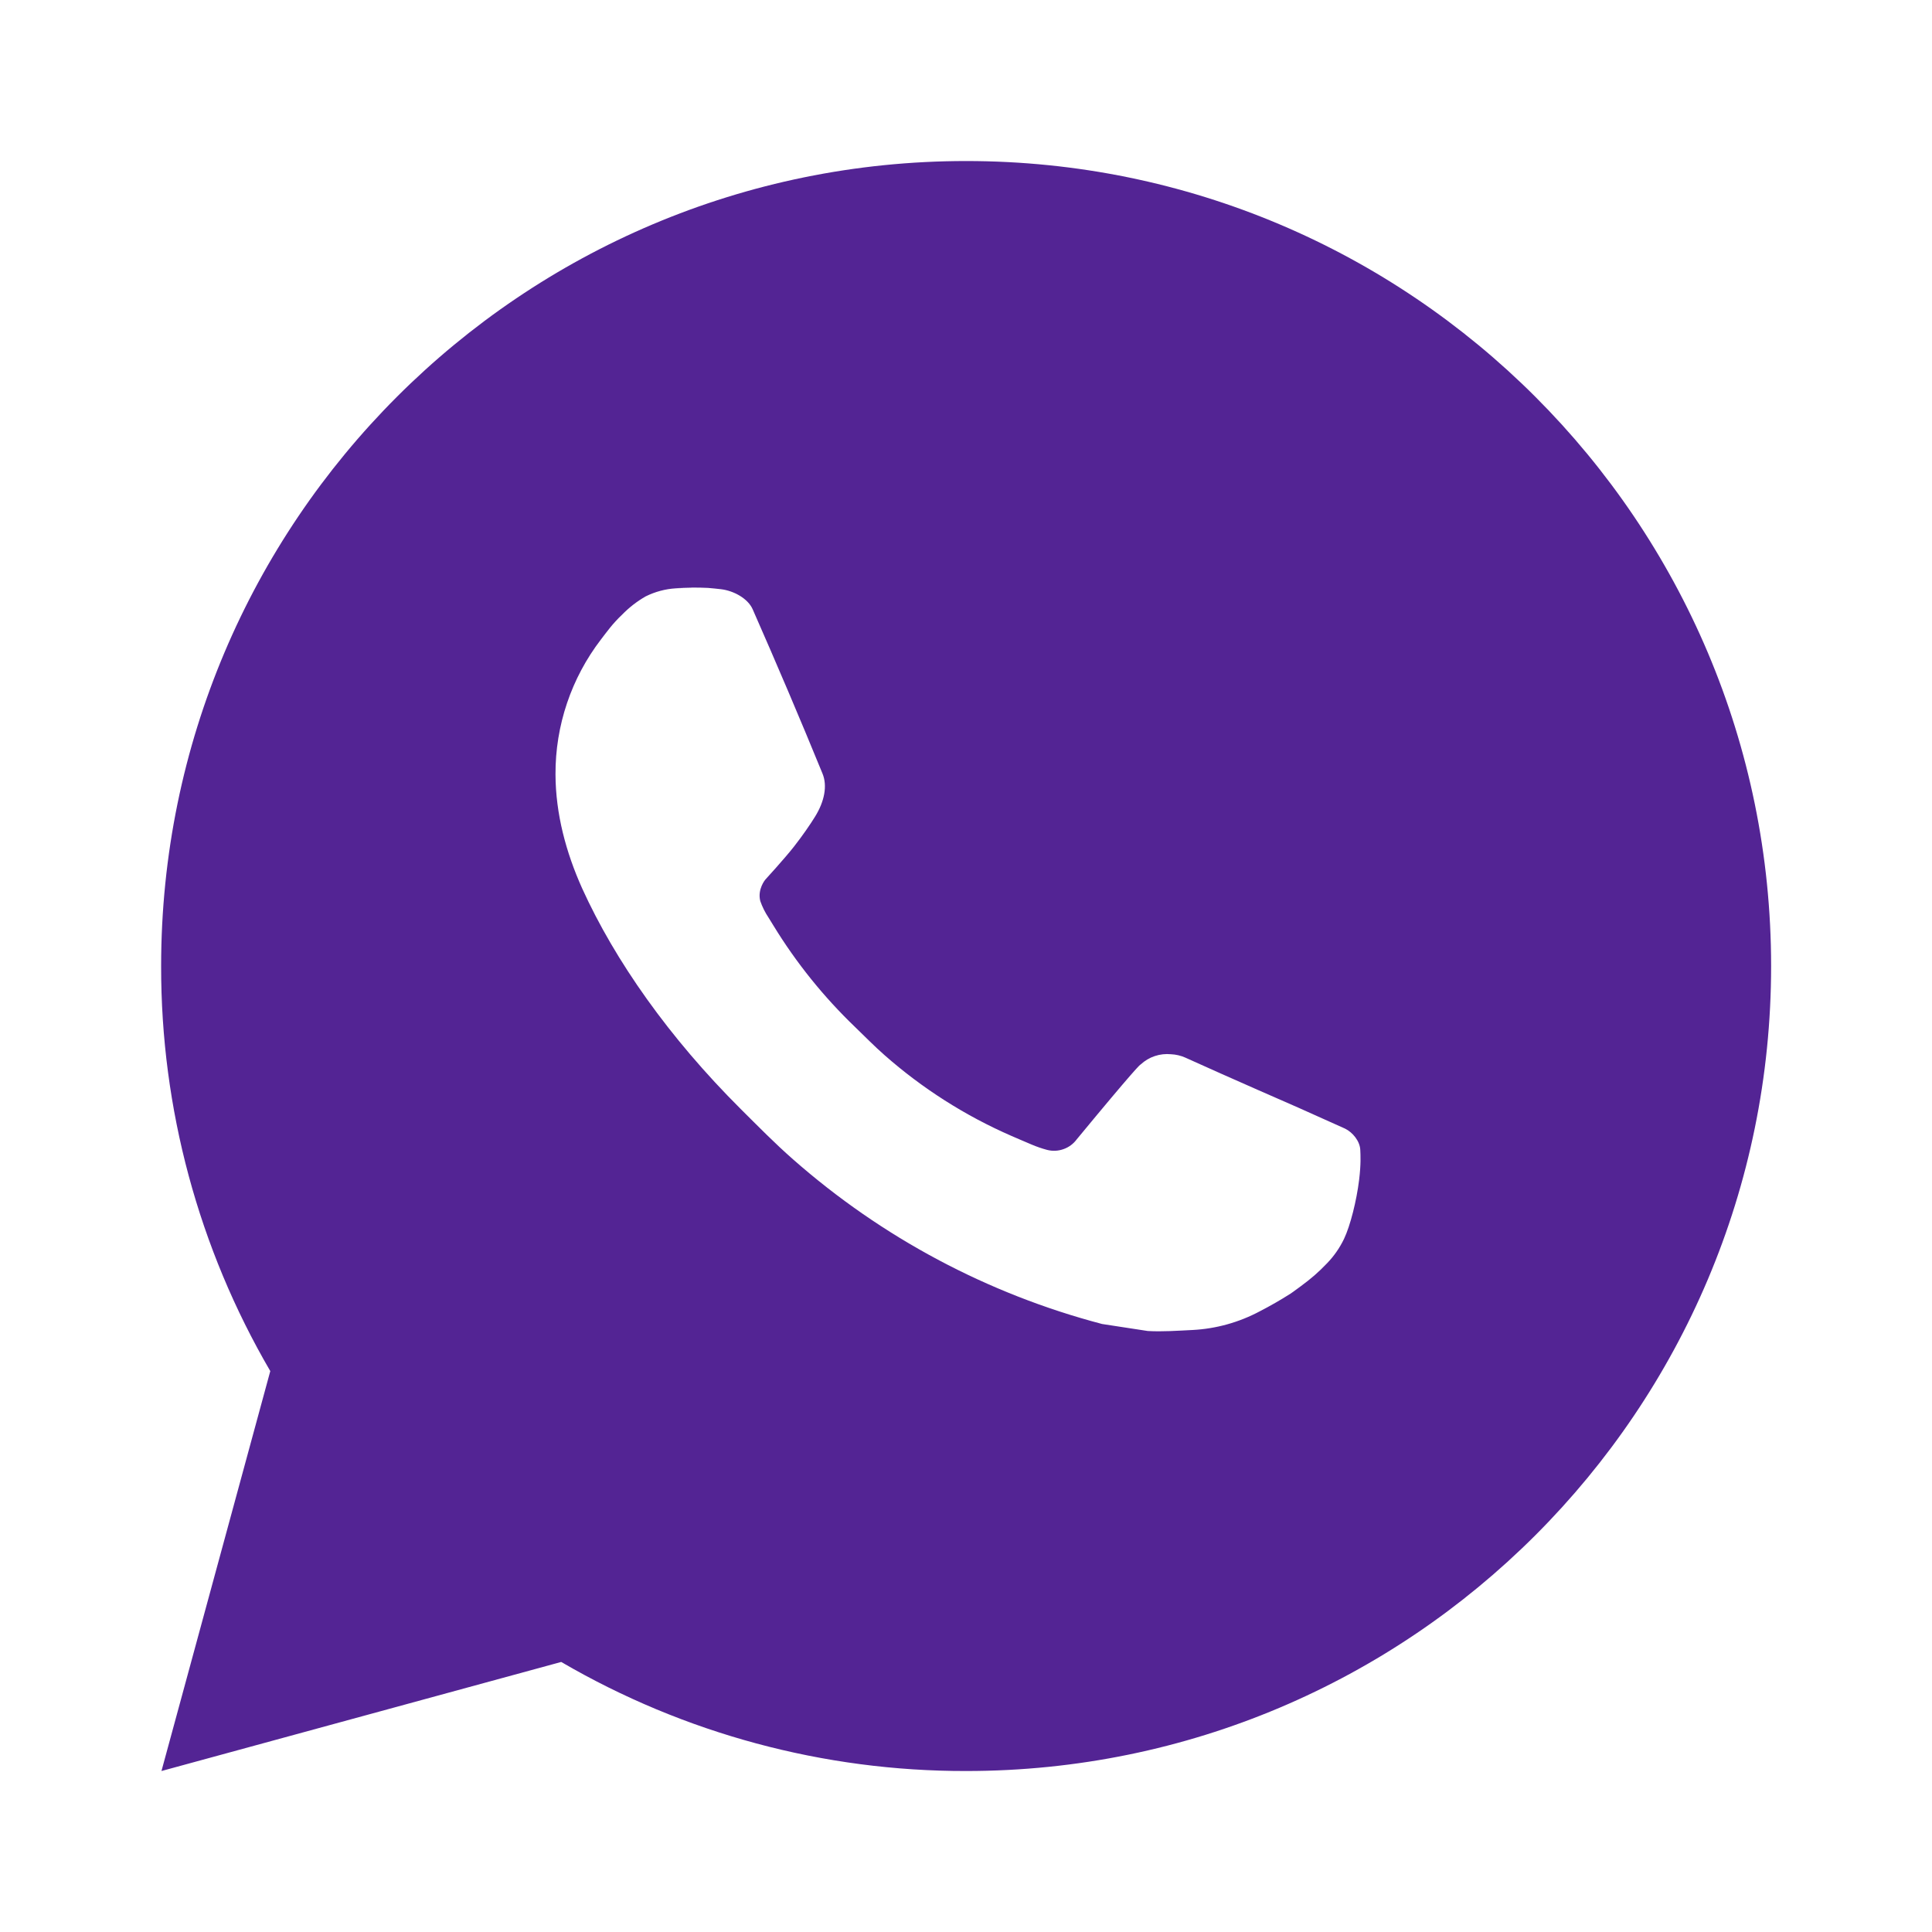 <?xml version="1.0" encoding="UTF-8"?> <svg xmlns="http://www.w3.org/2000/svg" width="40" height="40" viewBox="0 0 40 40" fill="none"> <path d="M20.003 3.334C29.208 3.334 36.669 10.796 36.669 20.001C36.669 29.206 29.208 36.667 20.003 36.667C17.057 36.672 14.164 35.893 11.619 34.409L3.343 36.667L5.596 28.387C4.111 25.842 3.331 22.947 3.336 20.001C3.336 10.796 10.798 3.334 20.003 3.334ZM14.323 12.167L13.989 12.181C13.774 12.194 13.563 12.251 13.369 12.347C13.188 12.45 13.024 12.578 12.879 12.727C12.679 12.916 12.566 13.079 12.444 13.237C11.828 14.039 11.496 15.023 11.501 16.034C11.504 16.851 11.718 17.646 12.051 18.389C12.733 19.892 13.854 21.484 15.334 22.959C15.691 23.314 16.041 23.671 16.418 24.002C18.257 25.621 20.448 26.789 22.818 27.412L23.764 27.557C24.073 27.574 24.381 27.551 24.691 27.536C25.176 27.511 25.65 27.379 26.079 27.151C26.298 27.038 26.511 26.916 26.718 26.784C26.718 26.784 26.789 26.737 26.926 26.634C27.151 26.467 27.289 26.349 27.476 26.154C27.614 26.011 27.734 25.842 27.826 25.651C27.956 25.379 28.086 24.861 28.139 24.429C28.179 24.099 28.168 23.919 28.163 23.807C28.156 23.629 28.008 23.444 27.846 23.366L26.876 22.931C26.876 22.931 25.426 22.299 24.539 21.896C24.447 21.855 24.347 21.832 24.246 21.827C24.132 21.816 24.017 21.828 23.908 21.865C23.799 21.901 23.7 21.961 23.616 22.039C23.608 22.036 23.496 22.131 22.291 23.591C22.222 23.684 22.127 23.754 22.017 23.792C21.908 23.831 21.79 23.836 21.678 23.807C21.569 23.778 21.463 23.741 21.359 23.697C21.153 23.611 21.081 23.577 20.939 23.517C19.983 23.1 19.097 22.536 18.314 21.846C18.104 21.662 17.909 21.462 17.709 21.269C17.054 20.641 16.482 19.931 16.009 19.156L15.911 18.997C15.84 18.891 15.783 18.776 15.741 18.656C15.678 18.411 15.843 18.214 15.843 18.214C15.843 18.214 16.248 17.771 16.436 17.531C16.619 17.297 16.774 17.071 16.874 16.909C17.071 16.592 17.133 16.267 17.029 16.016C16.563 14.876 16.079 13.741 15.583 12.614C15.484 12.391 15.193 12.231 14.928 12.199C14.838 12.189 14.748 12.179 14.658 12.172C14.434 12.161 14.21 12.163 13.986 12.179L14.321 12.166L14.323 12.167Z" fill="#532494"></path> </svg> 